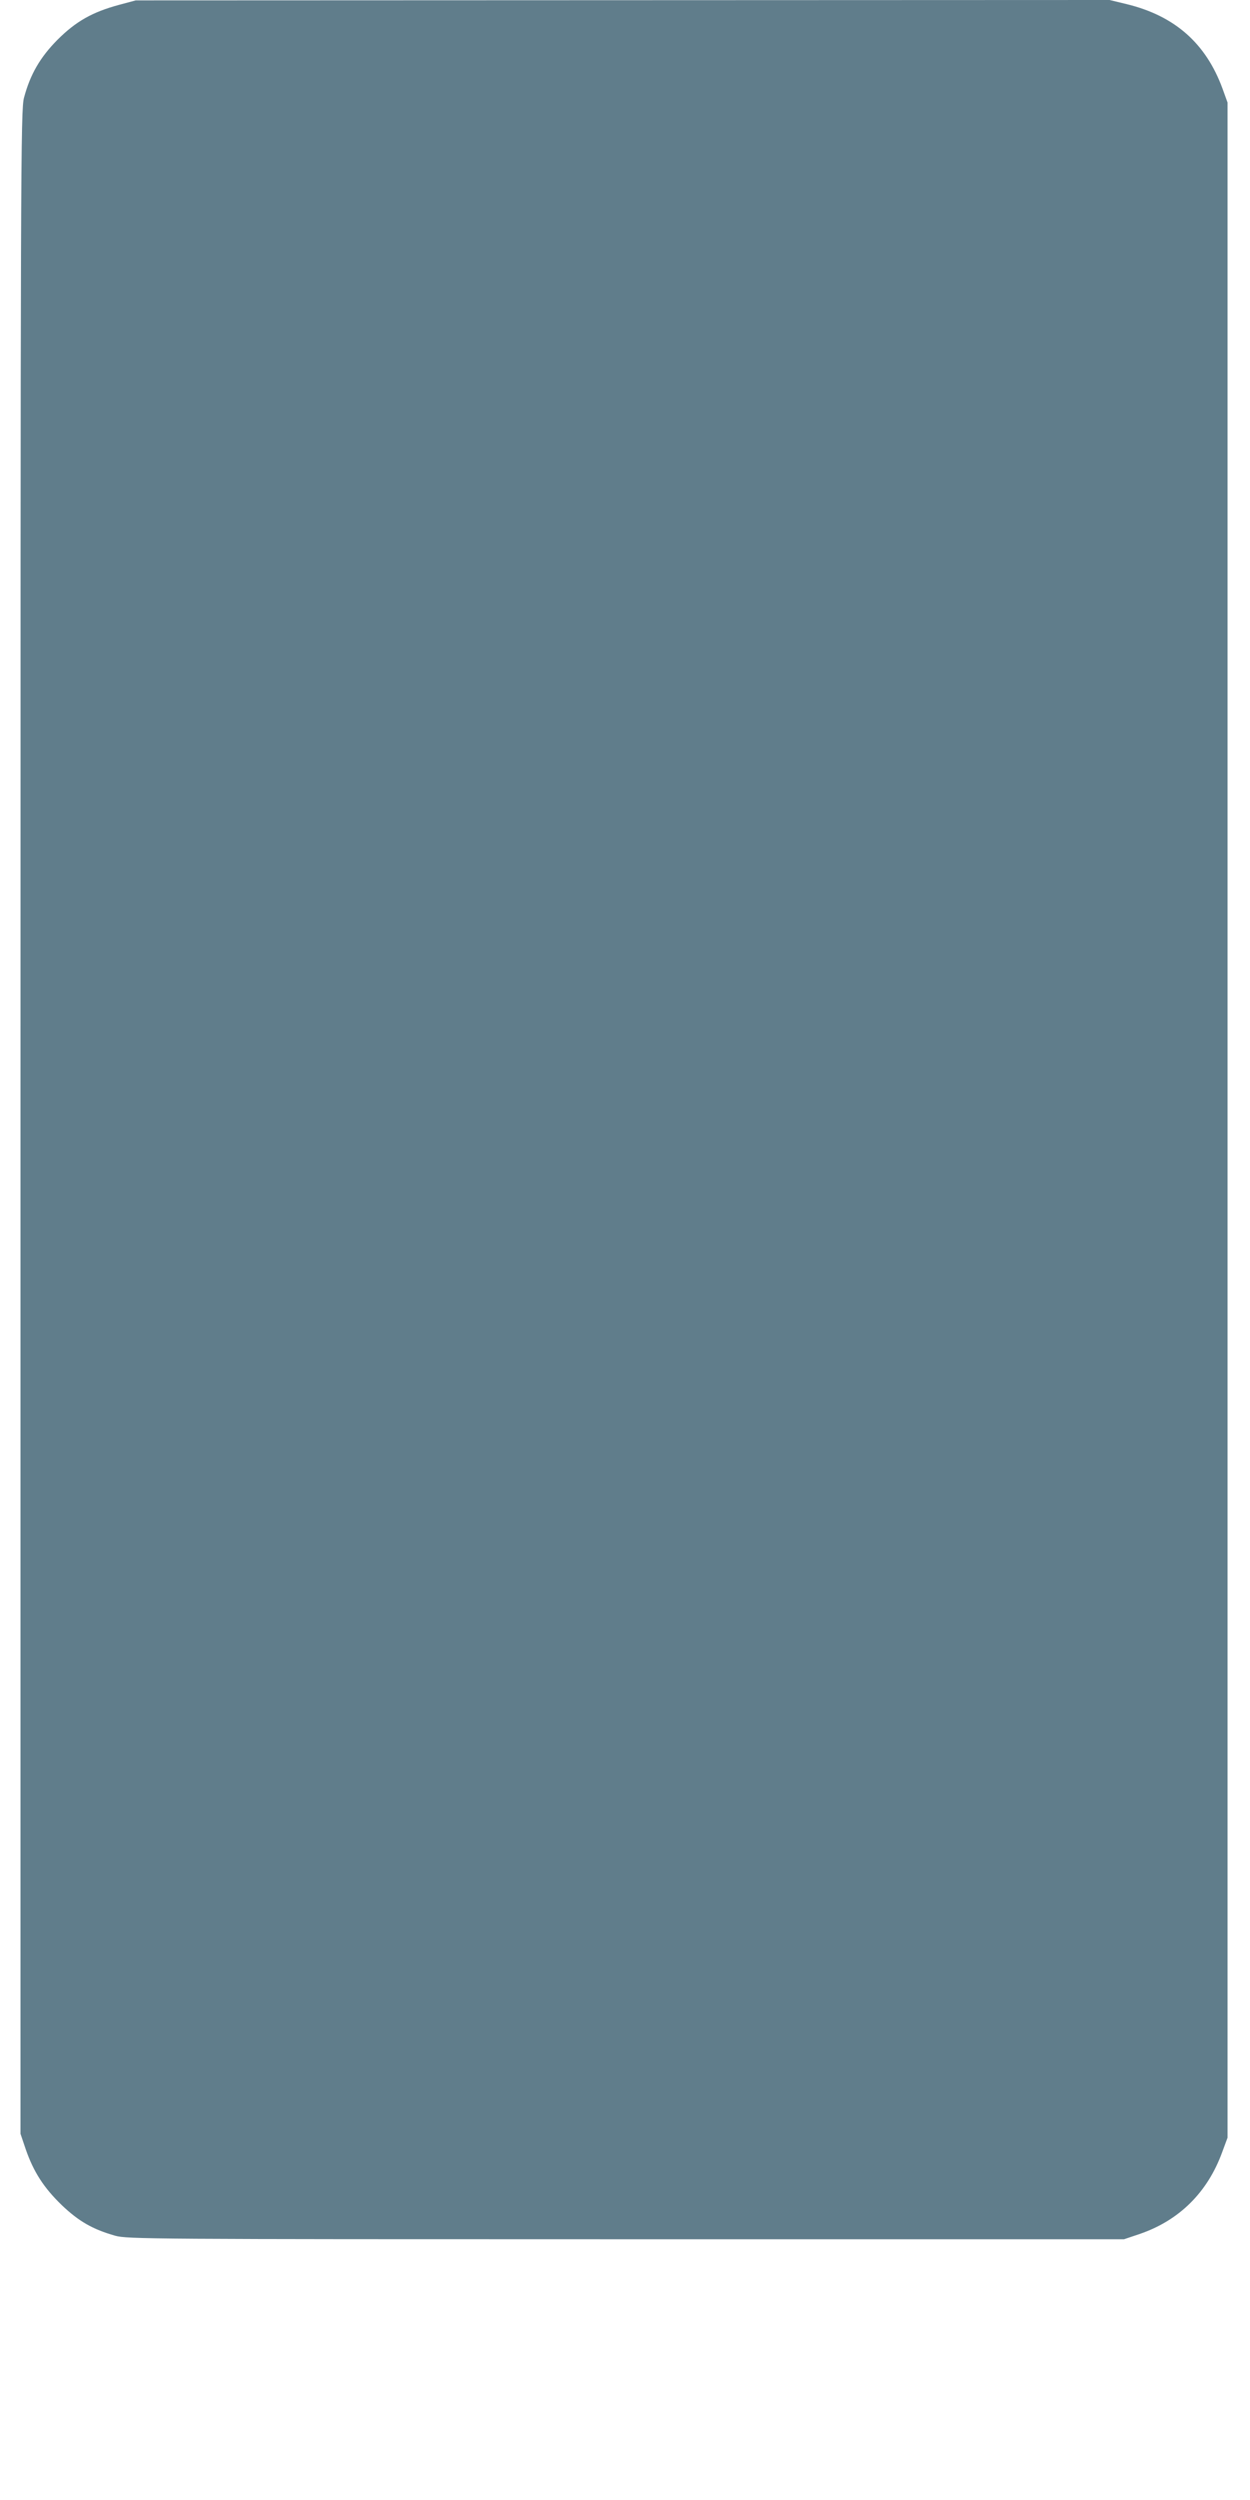 <?xml version="1.0" standalone="no"?>
<!DOCTYPE svg PUBLIC "-//W3C//DTD SVG 20010904//EN"
 "http://www.w3.org/TR/2001/REC-SVG-20010904/DTD/svg10.dtd">
<svg version="1.0" xmlns="http://www.w3.org/2000/svg"
 width="640pt" height="1280pt" viewBox="0 0 640 1280"
 preserveAspectRatio="xMidYMid meet">
<g transform="translate(0,1280) scale(0.1,-0.1)"
fill="#607d8b" stroke="none">
<path d="M609 12775 c-137 -37 -221 -85 -315 -179 -88 -89 -139 -176 -171
-296 -17 -62 -18 -332 -18 -5245 l0 -5180 27 -80 c40 -115 92 -196 184 -285
87 -83 158 -124 274 -157 62 -17 174 -18 2615 -18 l2550 0 80 27 c202 69 348
213 423 420 l27 73 0 5210 0 5210 -26 72 c-85 231 -244 372 -491 432 l-87 21
-2493 -1 -2493 -1 -86 -23z"/>
</g>
</svg>
